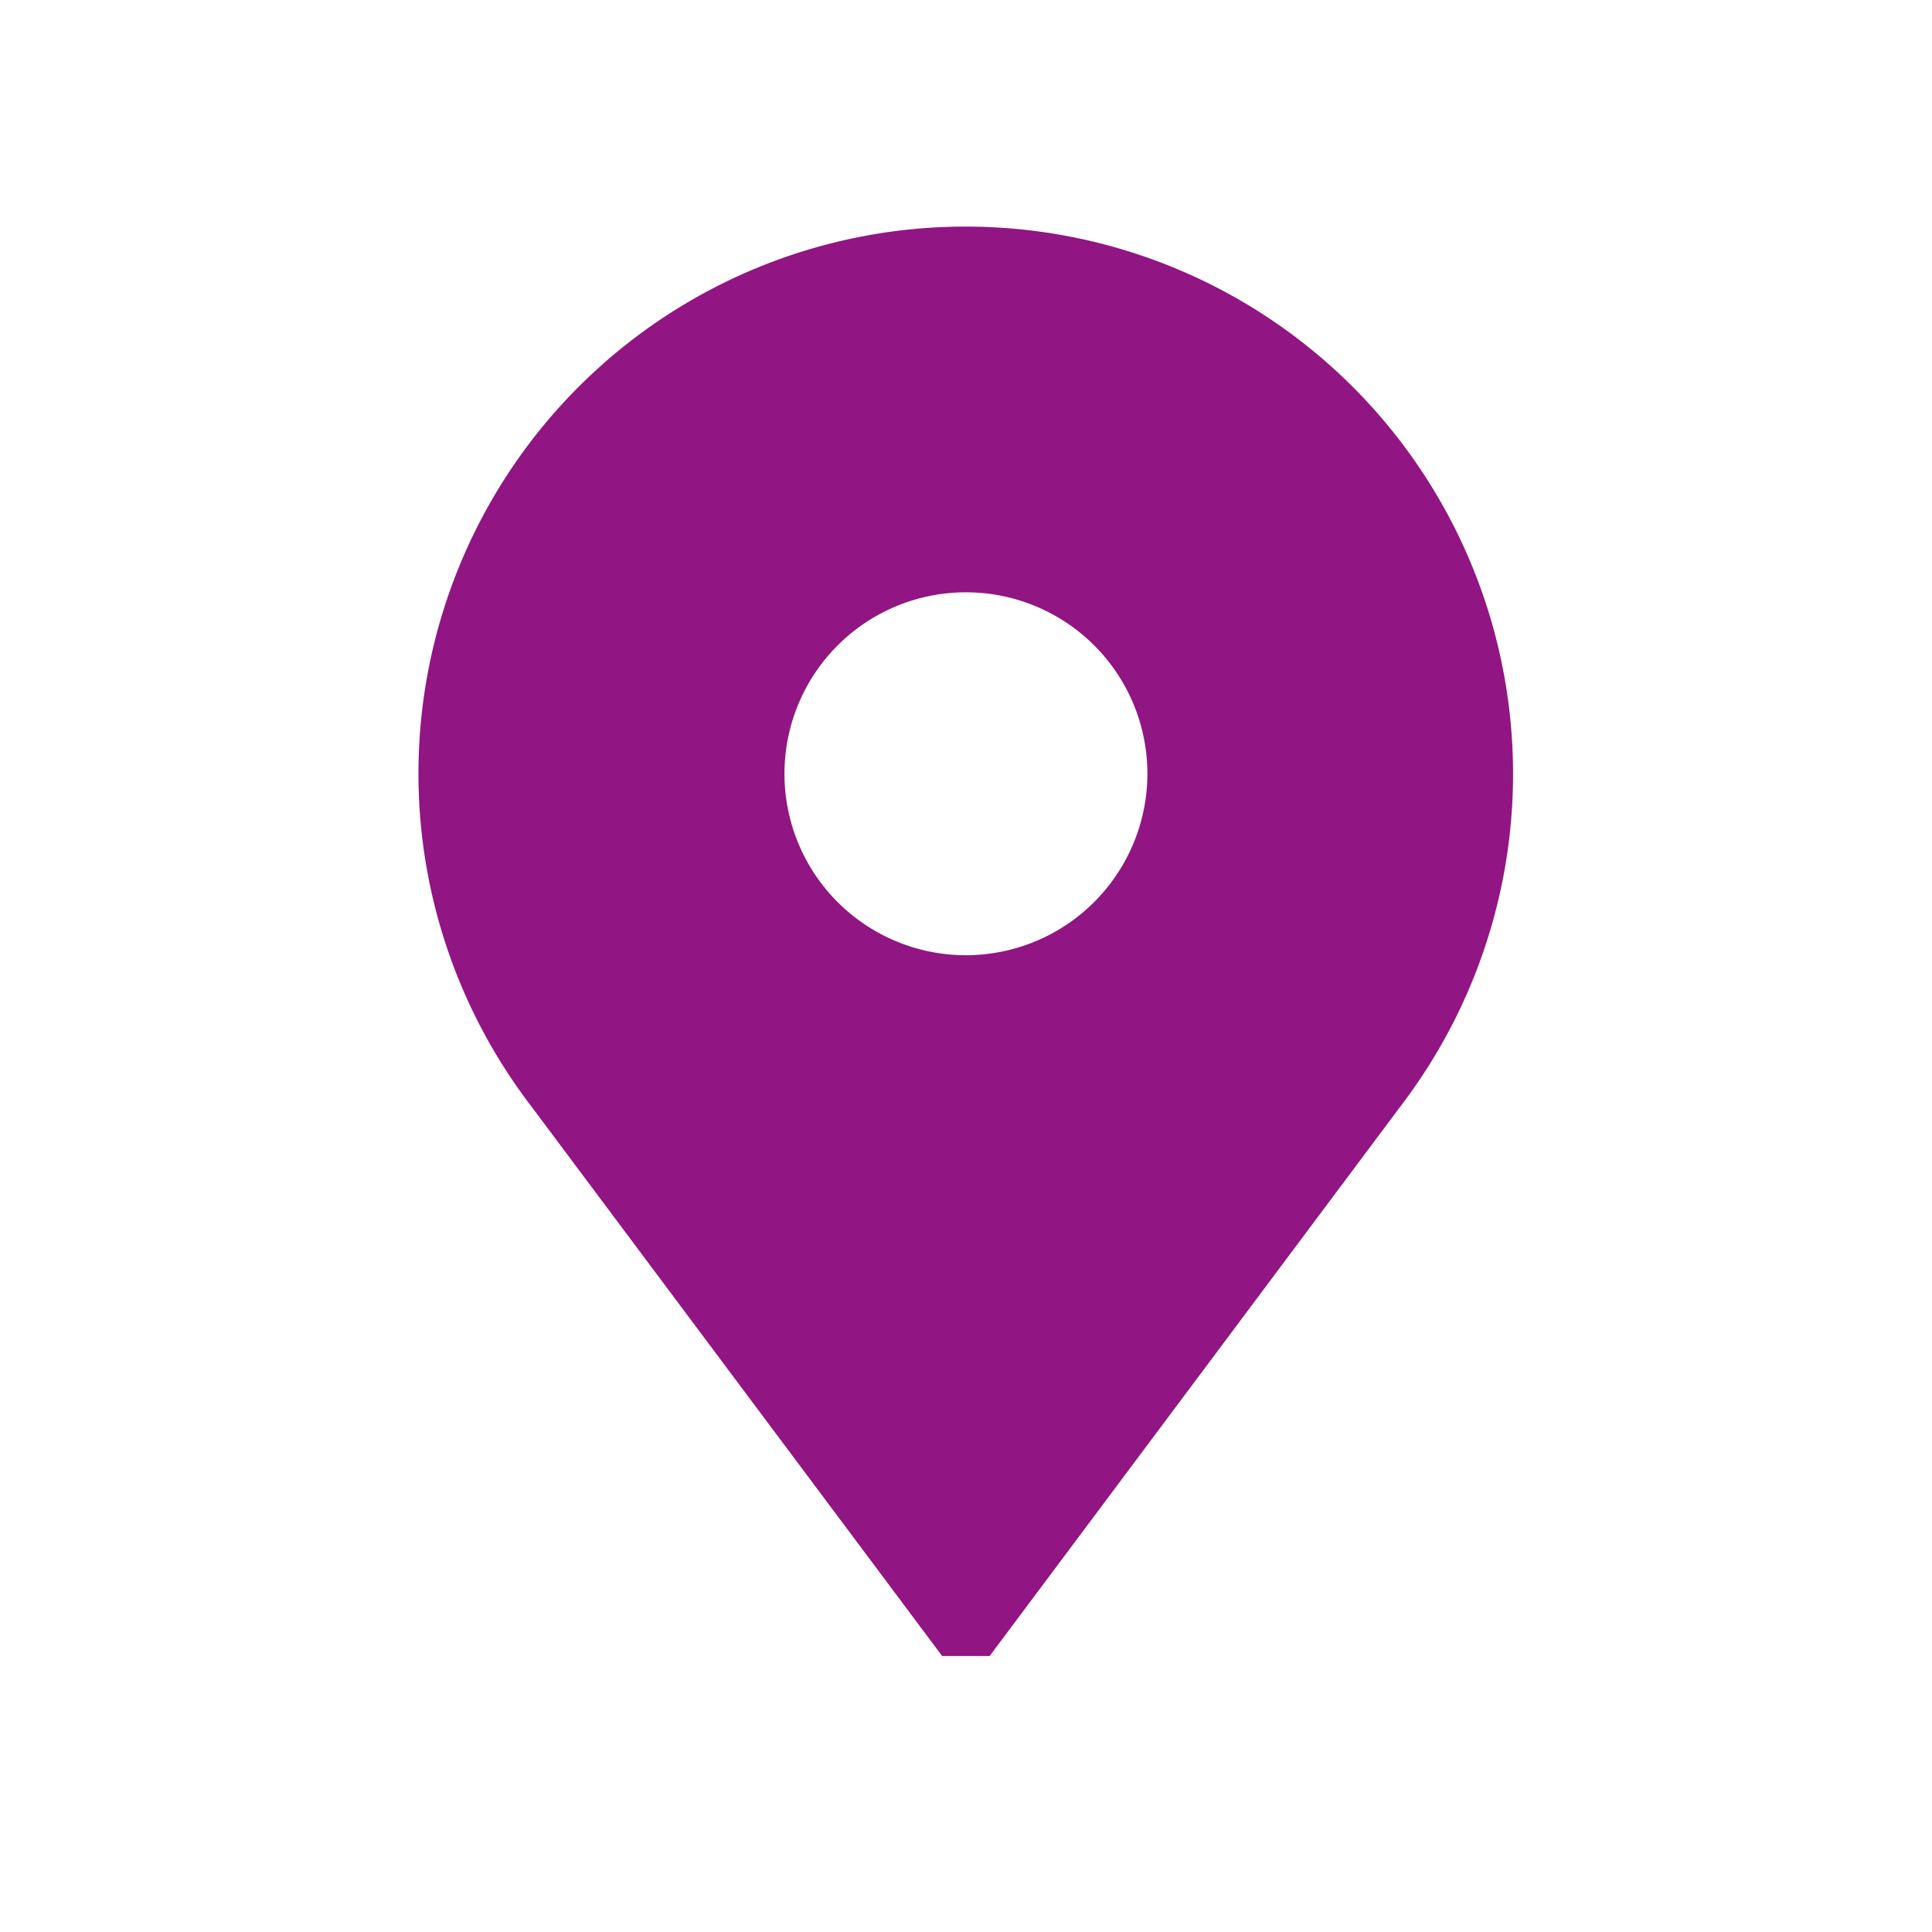<svg xmlns="http://www.w3.org/2000/svg" xmlns:xlink="http://www.w3.org/1999/xlink" width="28" height="28" viewBox="0 0 28 28"><defs><clipPath id="a"><rect width="28" height="28" transform="translate(862 1304)" fill="none" stroke="#000" stroke-width="1"/></clipPath></defs><g transform="translate(-862 -1304)" clip-path="url(#a)"><g transform="translate(808.069 1307.284)"><g transform="translate(60)"><path d="M67.93,0a7.927,7.927,0,0,0-6.319,12.723l5.974,7.993h.689l5.974-7.993A7.931,7.931,0,0,0,67.93,0Zm0,10.56a2.63,2.63,0,1,1,2.63-2.63A2.633,2.633,0,0,1,67.93,10.56Z" transform="translate(-60)" fill="#911582"/></g></g></g></svg>